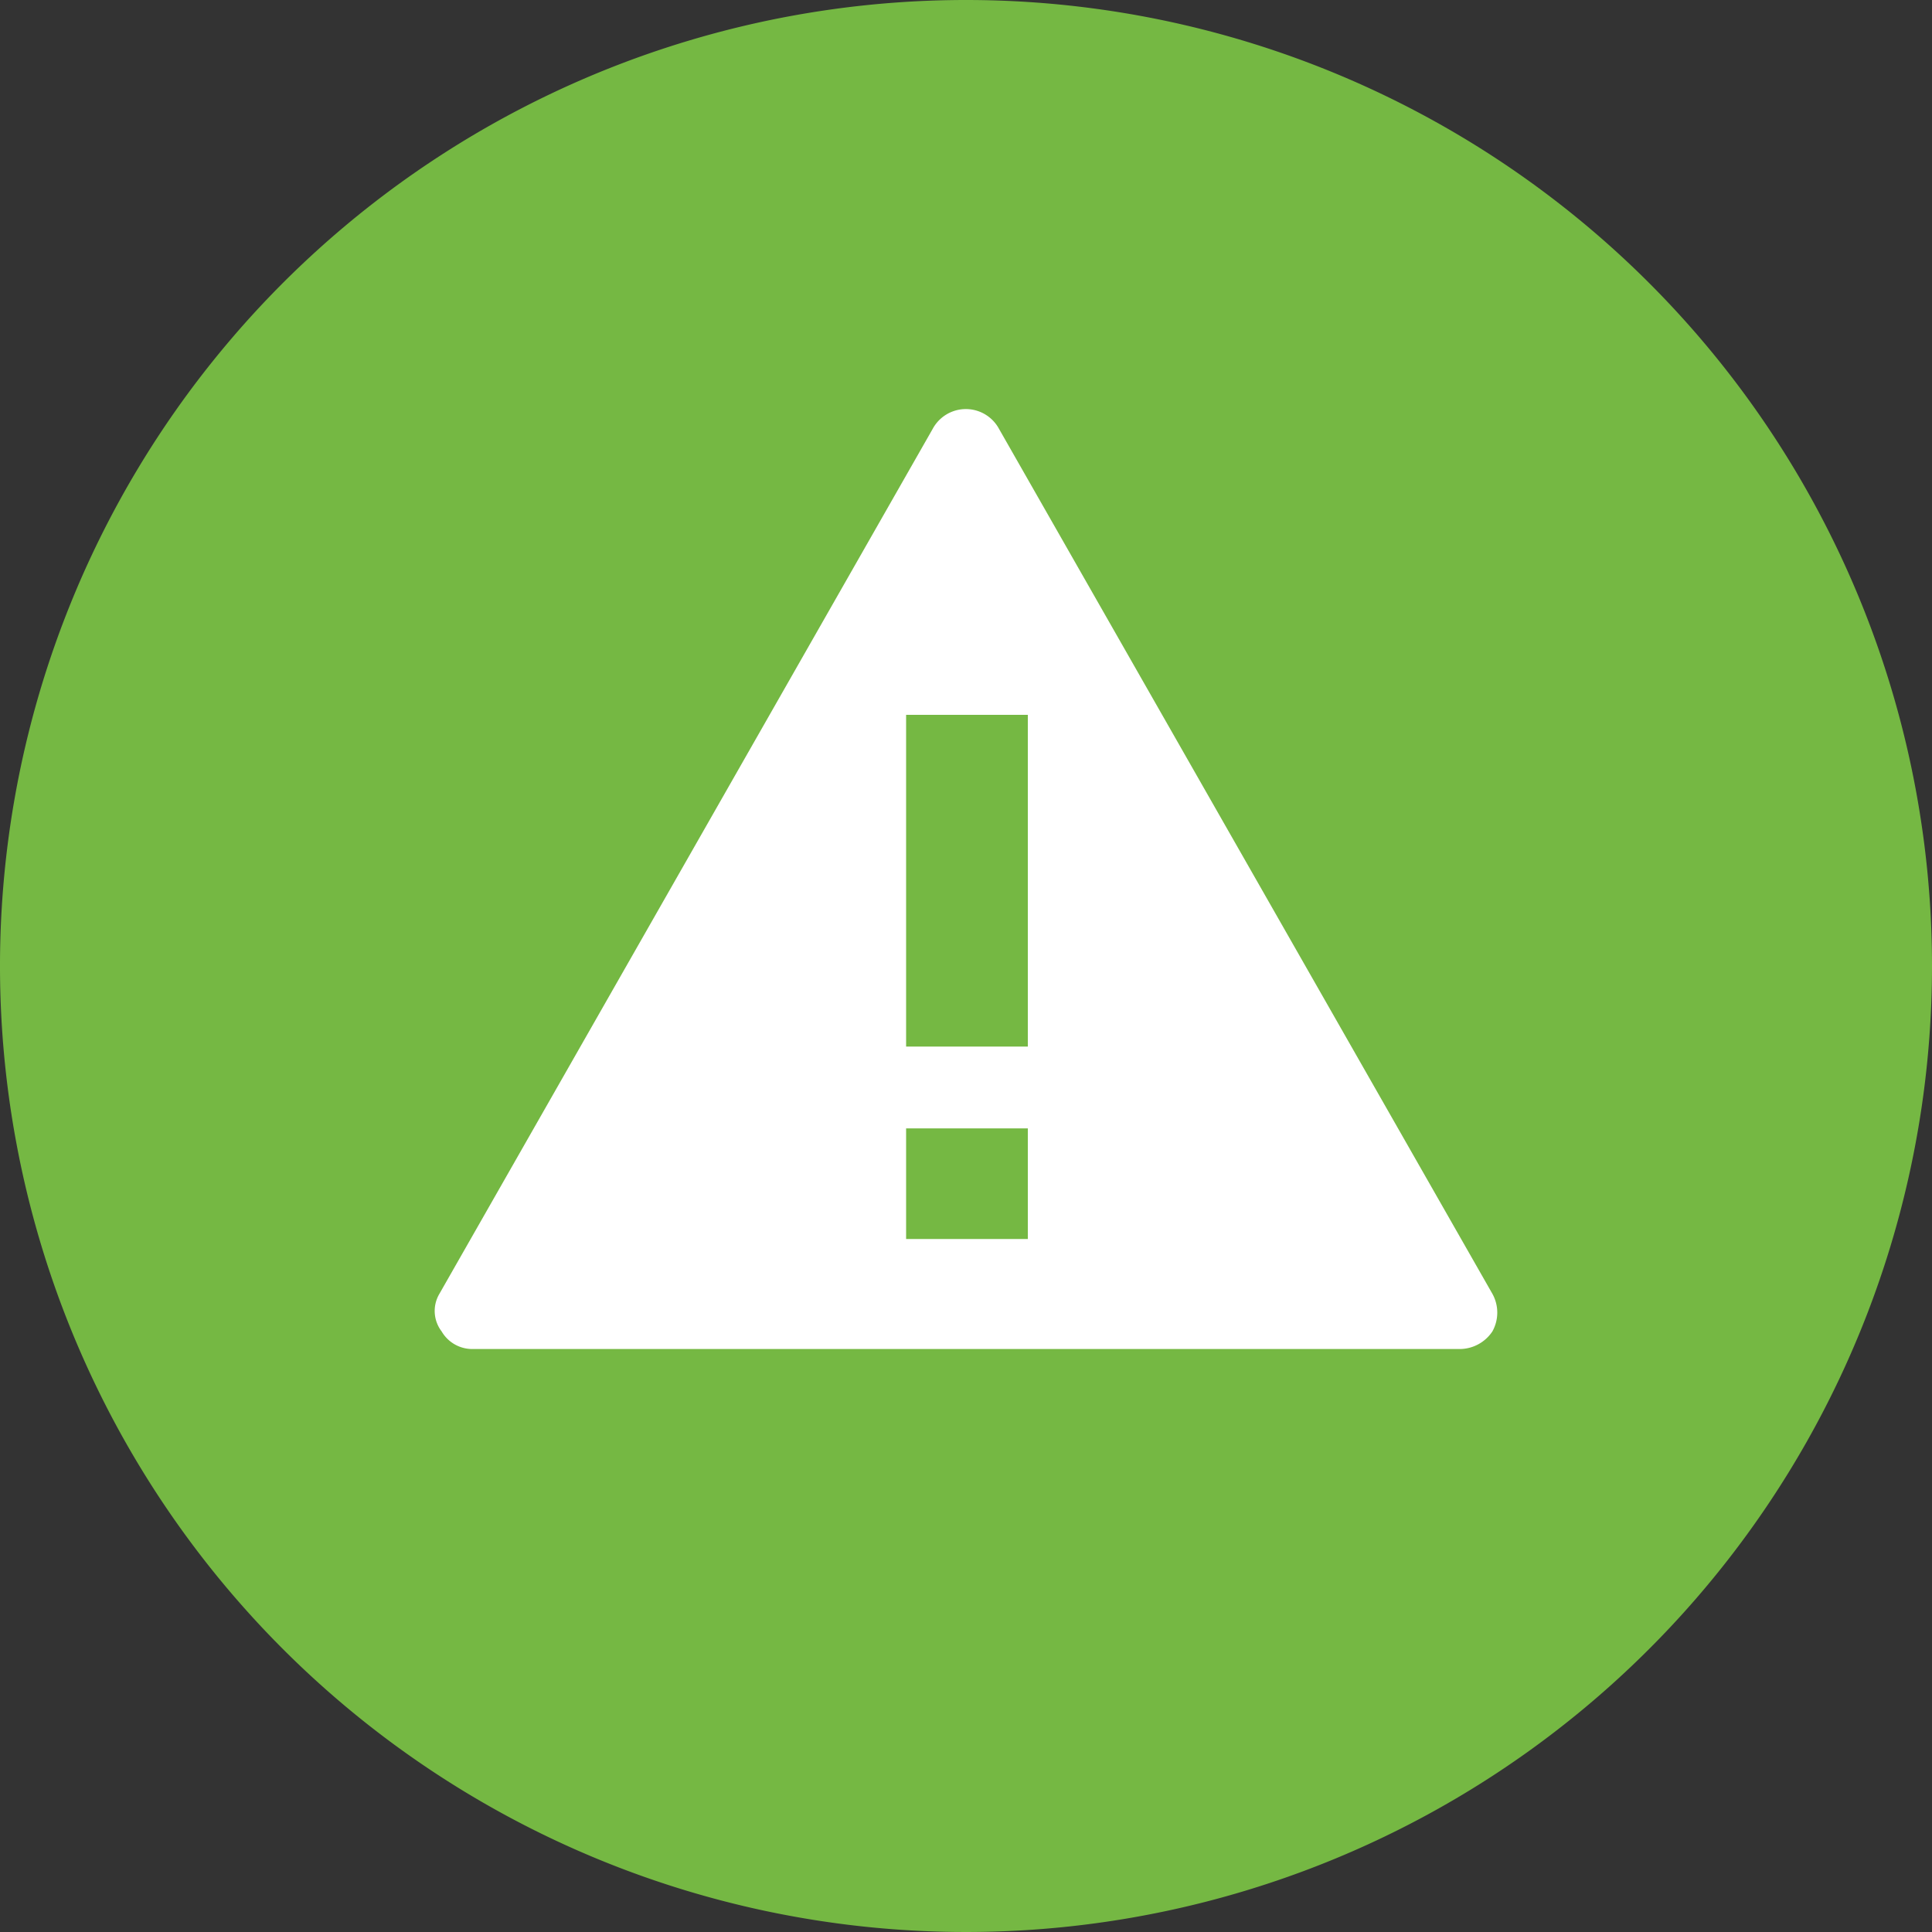 <svg xmlns="http://www.w3.org/2000/svg" viewBox="0 0 200 200"><rect x="0" y="0" width="200" height="200" fill="#333333" stroke="none"/><defs><style>.cls-1{fill:#75b843;}.cls-2{fill:#fff;}</style></defs><g id="backgrounds"><path id="gray" class="cls-1" d="M200,100A100,100,0,1,1,100,0,100,100,0,0,1,200,100Z"/></g><g id="Icons"><path id="Warning" class="cls-2" d="M154.49,137.83a4.08,4.08,0,0,1-3.44,1.82H48.92a3.67,3.67,0,0,1-3.2-1.82,3.48,3.48,0,0,1-.23-3.9L96.55,44.4a3.9,3.9,0,0,1,6.87,0l51.07,89.53A4,4,0,0,1,154.49,137.83ZM106.4,74H93.8v34.34h12.6Zm0,42.81H93.8v11.45h12.6Z"/></g></svg>
